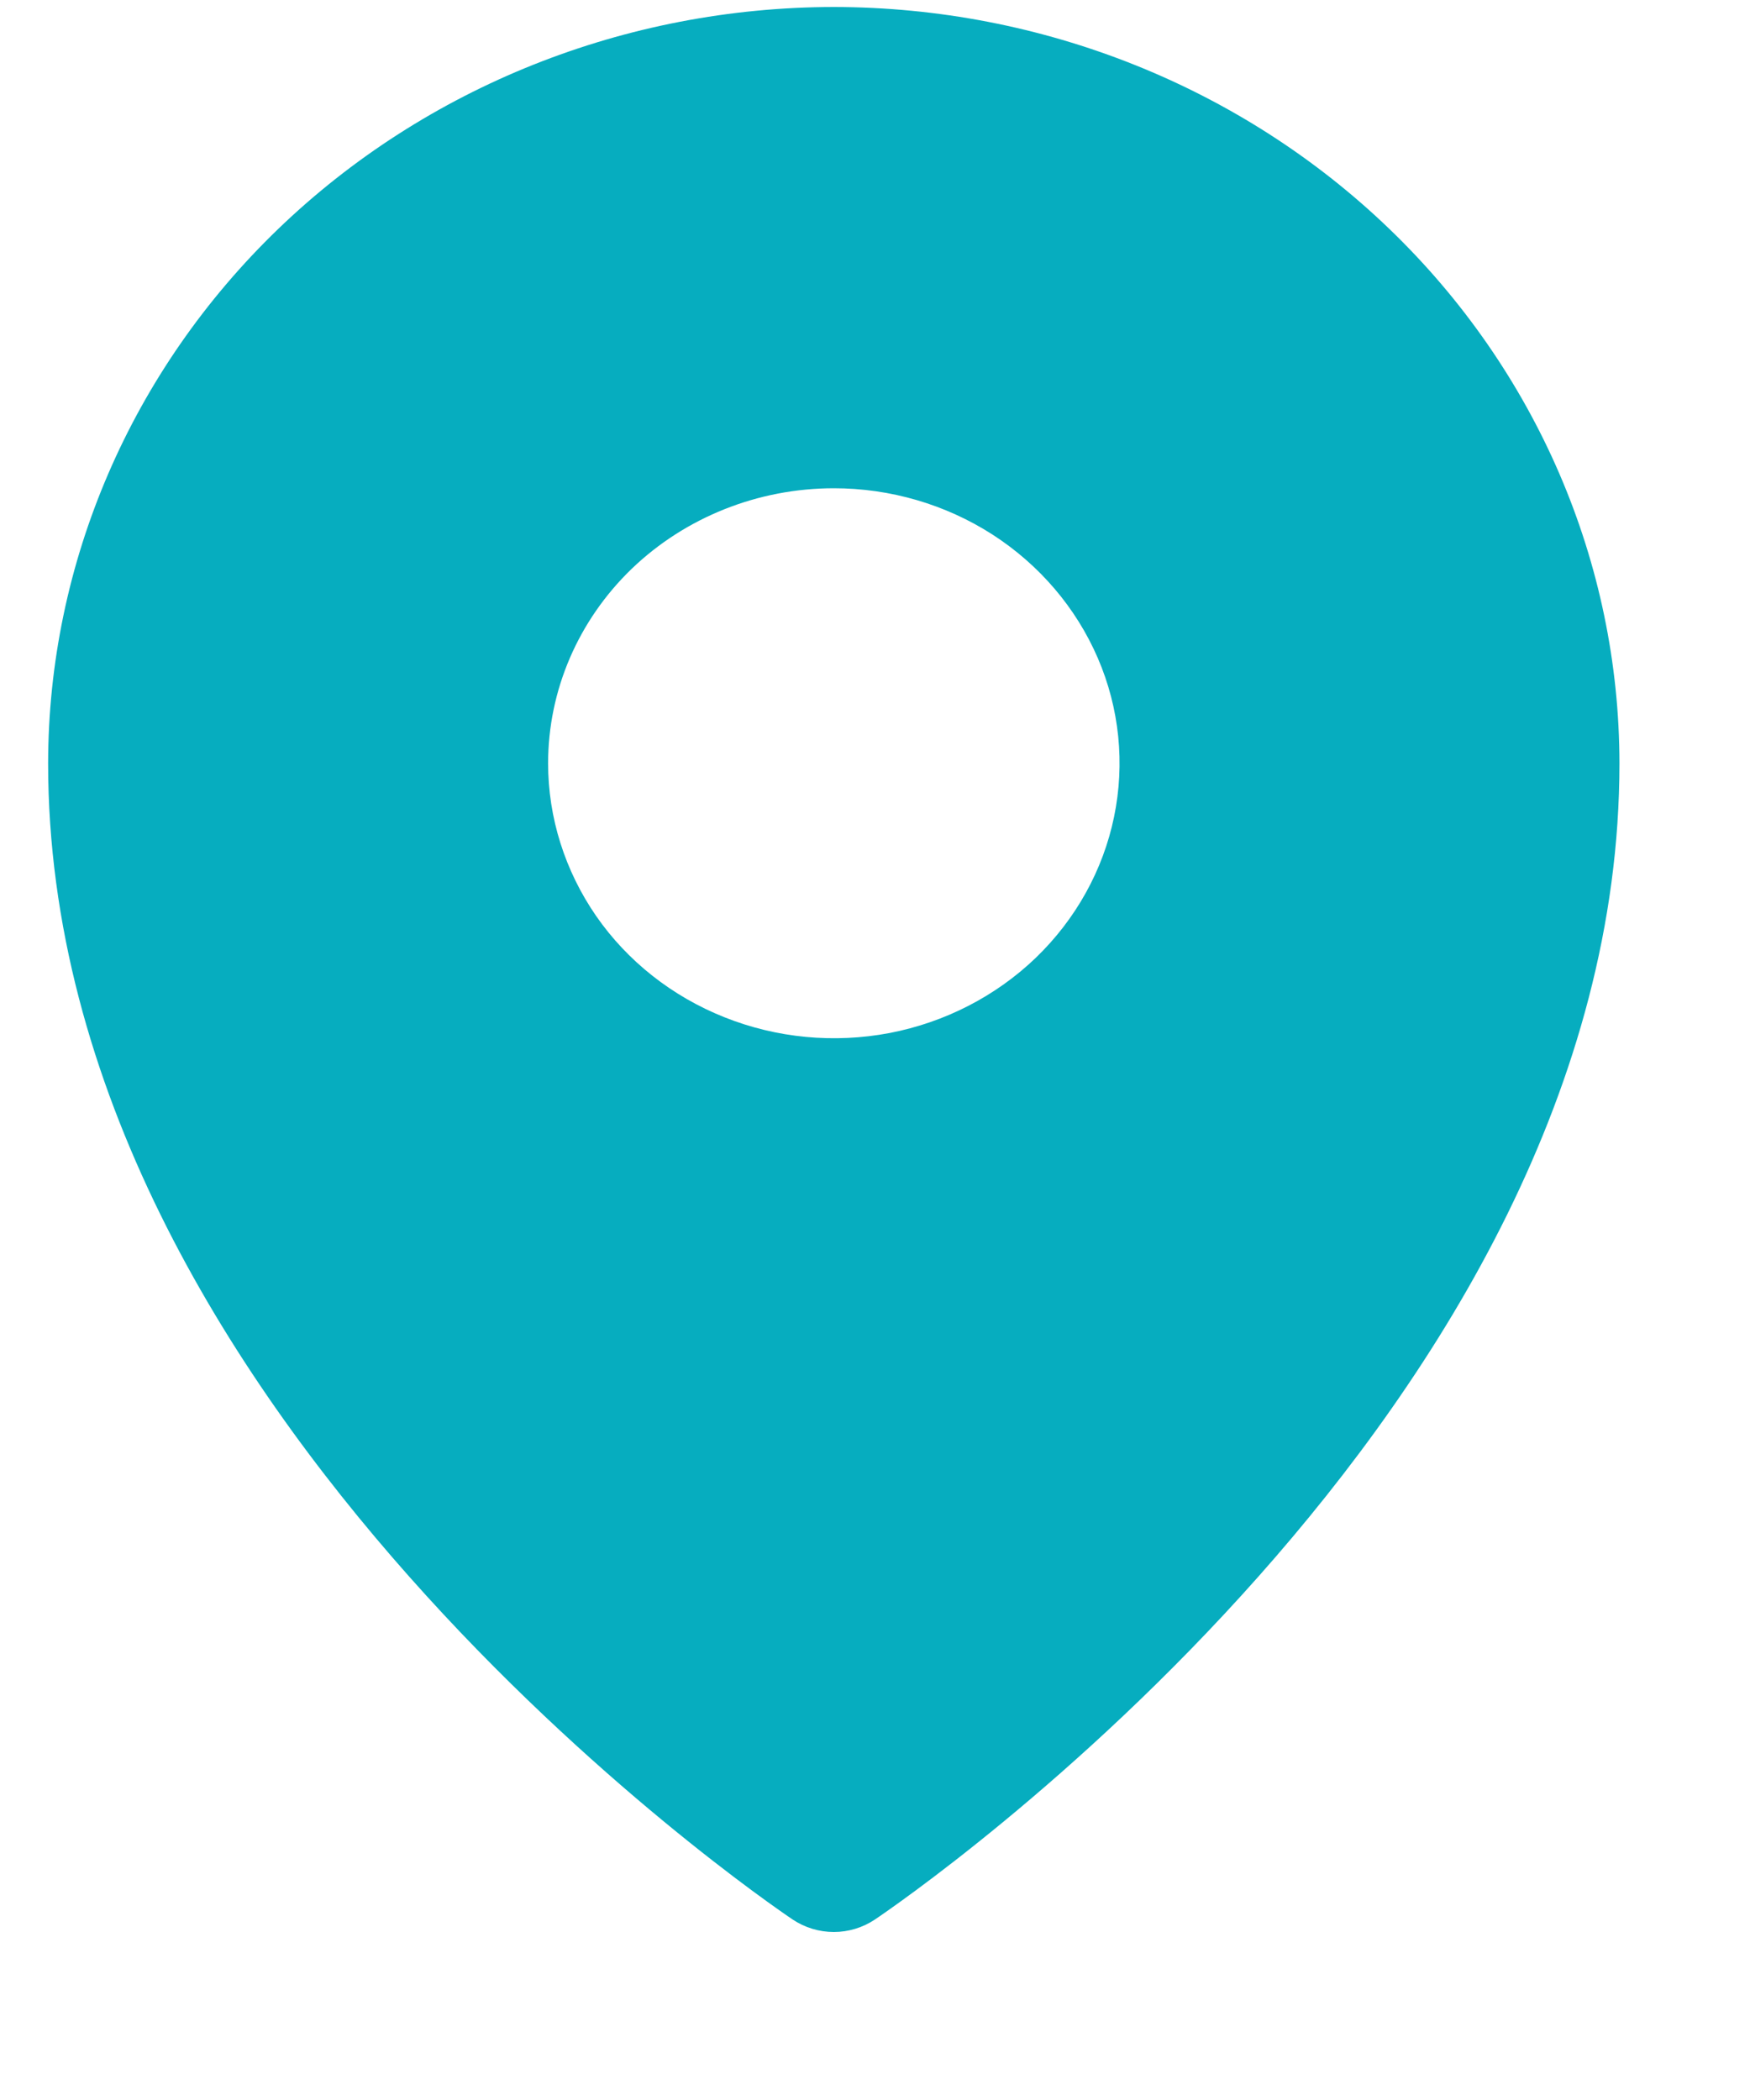 <svg width="10" height="12" viewBox="0 0 10 12" fill="none" xmlns="http://www.w3.org/2000/svg">
<path d="M4.765 0.04C3.574 0.041 2.433 0.497 1.591 1.307C0.75 2.117 0.276 3.216 0.275 4.362C0.275 8.059 4.356 10.852 4.53 10.969C4.599 11.015 4.681 11.04 4.765 11.04C4.848 11.04 4.93 11.015 4.999 10.969C5.173 10.852 9.254 8.059 9.254 4.362C9.253 3.216 8.78 2.117 7.938 1.307C7.096 0.497 5.955 0.041 4.765 0.04ZM4.765 2.79C5.087 2.79 5.403 2.882 5.672 3.055C5.94 3.228 6.149 3.473 6.273 3.76C6.397 4.047 6.429 4.363 6.366 4.668C6.303 4.973 6.147 5.253 5.919 5.473C5.691 5.692 5.4 5.842 5.083 5.903C4.766 5.963 4.438 5.932 4.14 5.813C3.841 5.694 3.586 5.493 3.407 5.235C3.228 4.976 3.132 4.672 3.132 4.362C3.132 3.945 3.304 3.545 3.61 3.25C3.916 2.956 4.332 2.79 4.765 2.79Z" fill="#06ADBF"/>
</svg>
